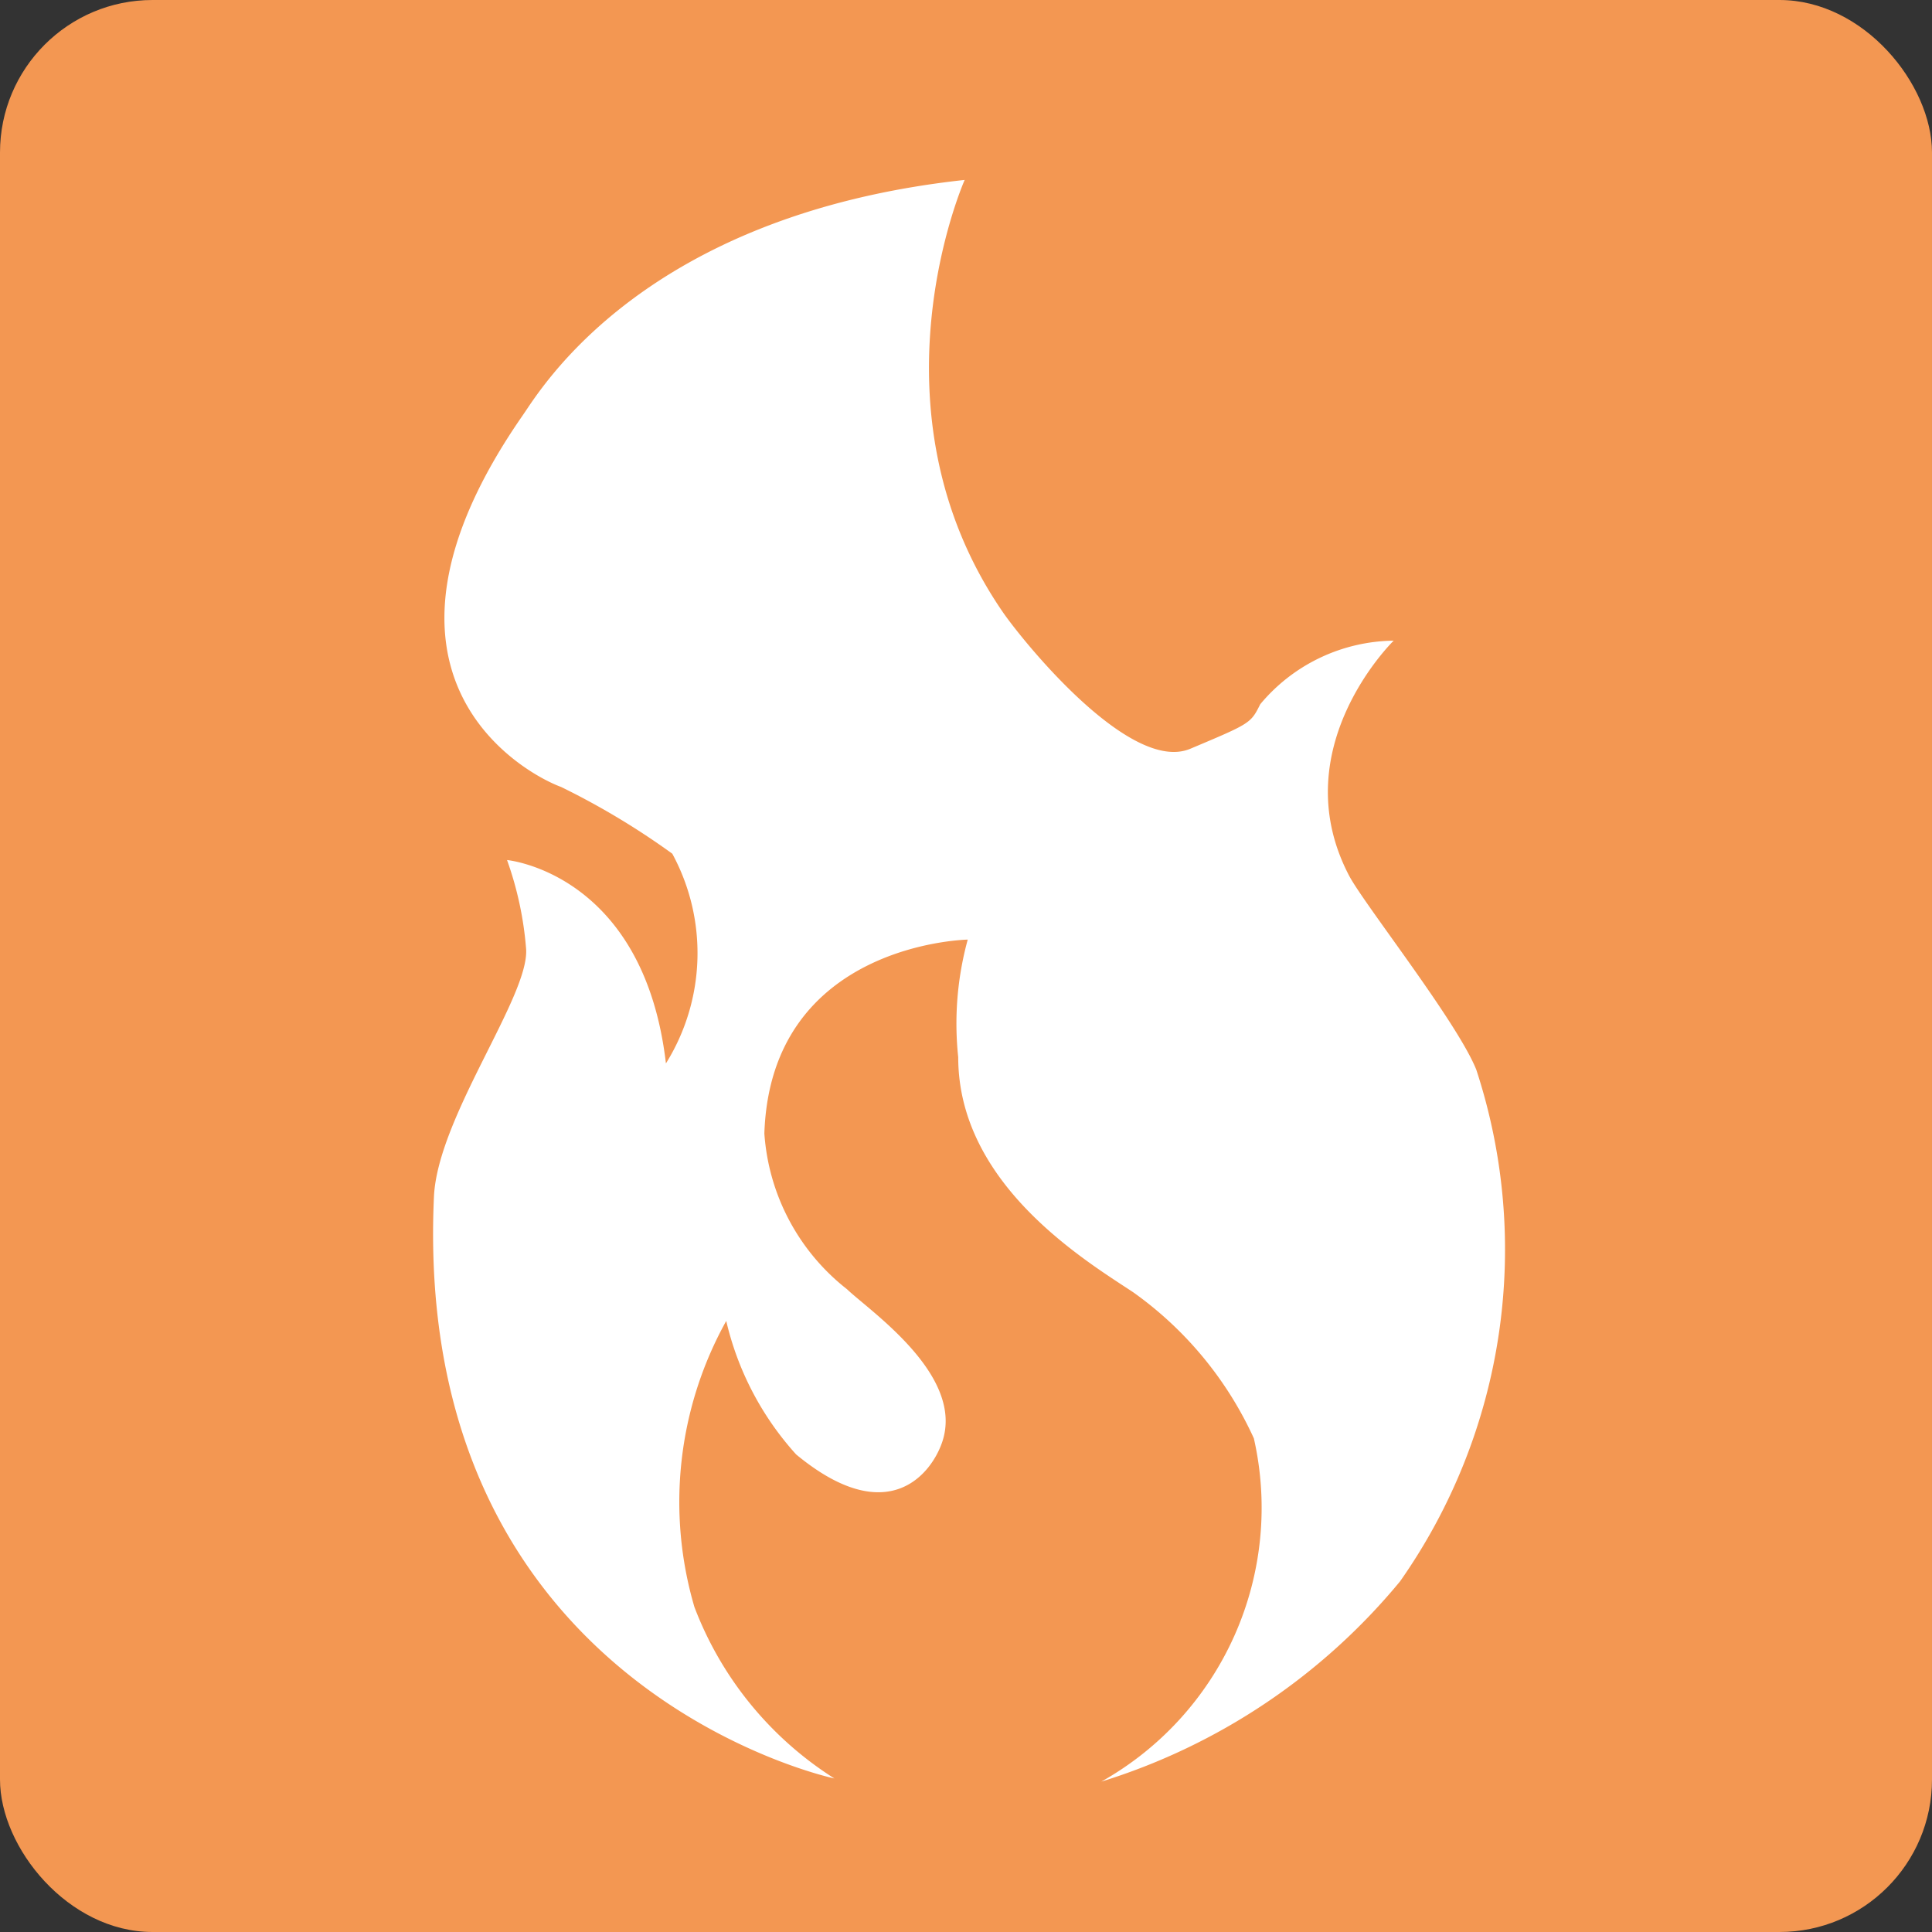 <svg xmlns="http://www.w3.org/2000/svg" width="38" height="38" viewBox="0 0 38 38">
  <rect x="0" y="0" width="38" height="38" fill="#333333" stroke="none"/>
  <g id="グループ_2416" data-name="グループ 2416" transform="translate(-908.153 -5842.906)">
    <rect id="長方形_783" data-name="長方形 783" width="38" height="38" rx="3" transform="translate(908.153 5842.906)" fill="#f39752"/>
    <path id="パス_8296" data-name="パス 8296" d="M924.564,5877.886s-8.314-1.75-7.876-11.439c.07-1.562,1.875-3.938,1.813-4.875a6.744,6.744,0,0,0-.375-1.75s2.687.25,3.125,4a4.1,4.1,0,0,0,.125-4.125,14.878,14.878,0,0,0-2.188-1.313c-.687-.25-4.313-2.188-.75-7.314.357-.513,2.375-3.938,8.689-4.625,0,0-2,4.5.75,8.5.383.557,2.5,3.188,3.688,2.688s1.187-.5,1.375-.875a3.468,3.468,0,0,1,2.625-1.251s-2.187,2.126-.875,4.626c.3.565,2.126,2.876,2.5,3.813a11.35,11.35,0,0,1-1.5,10.064,12.356,12.356,0,0,1-5.875,3.938,6.177,6.177,0,0,0,3-6.751,7.177,7.177,0,0,0-2.375-2.875C929.5,5867.7,927,5866.2,927,5863.7a6.251,6.251,0,0,1,.187-2.313s-3.875.063-4,3.813a4.262,4.262,0,0,0,1.625,3.063c.452.432,2.313,1.688,1.875,3-.206.619-1.062,1.75-2.875.25a5.91,5.91,0,0,1-1.375-2.626,7.33,7.33,0,0,0-.626,5.626A6.882,6.882,0,0,0,924.564,5877.886Z" fill="#fff"/>
  </g>
</svg>
